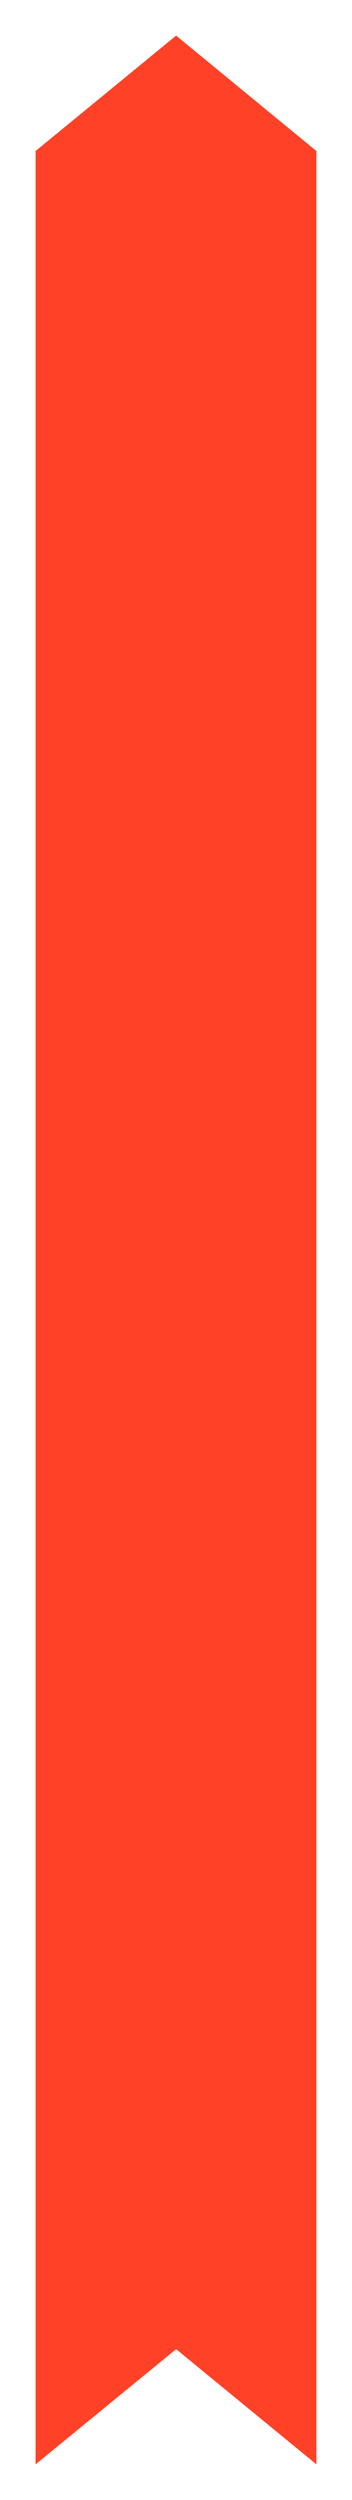 <svg xmlns="http://www.w3.org/2000/svg" xmlns:xlink="http://www.w3.org/1999/xlink" width="44.531" height="316.183" viewBox="0 0 44.531 316.183">
  <defs>
    <filter id="Path_23" x="0" y="0" width="44.531" height="316.183" filterUnits="userSpaceOnUse">
      <feOffset dx="1" dy="1.5" input="SourceAlpha"/>
      <feGaussianBlur stdDeviation="1.5" result="blur"/>
      <feFlood flood-opacity="0.302"/>
      <feComposite operator="in" in2="blur"/>
      <feComposite in="SourceGraphic"/>
    </filter>
  </defs>
  <g transform="matrix(1, 0, 0, 1, 0, 0)" filter="url(#Path_23)">
    <path id="Path_23-2" data-name="Path 23" d="M164.711,333.011V625.593L146.96,611.021l-17.78,14.572V333.011l17.78-14.6Z" transform="translate(-125.68 -315.41)" fill="#ff4227"/>
  </g>
</svg>
